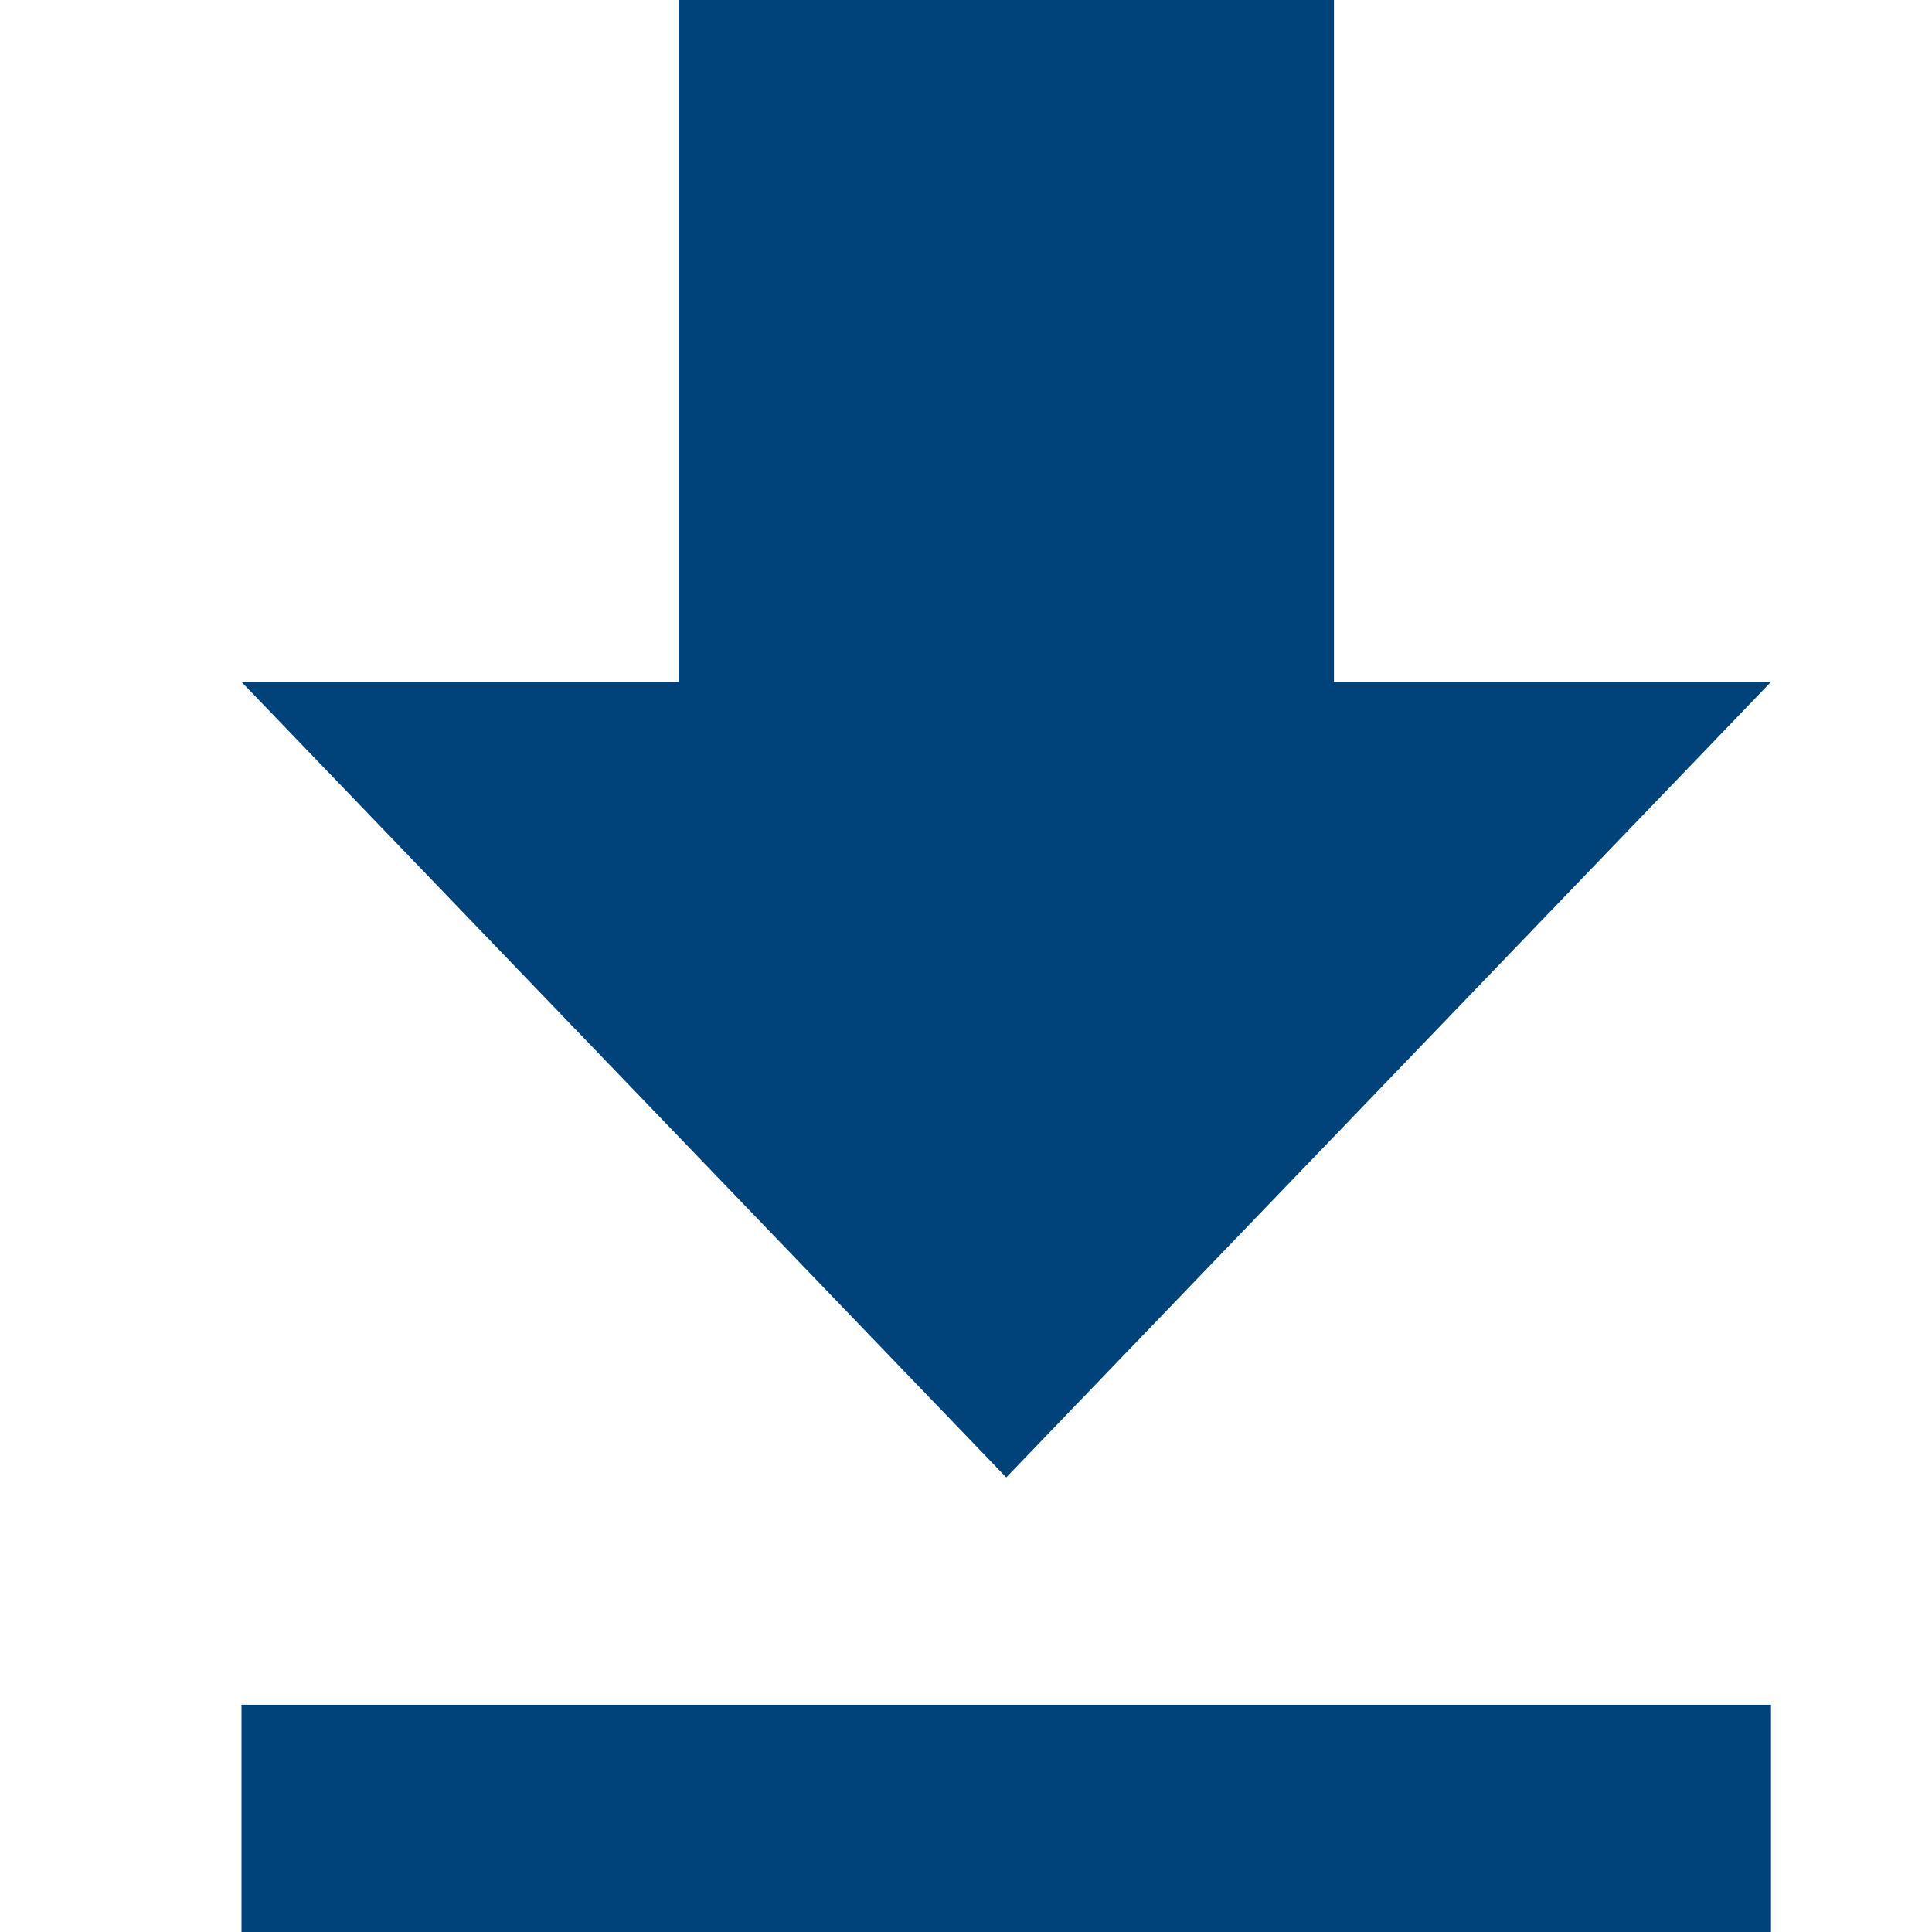 <svg width="24" height="24" viewBox="0 0 24 24" fill="none" xmlns="http://www.w3.org/2000/svg">
<path d="M22 8.471H16.571V0H8.429V8.471H3L12.5 18.353L22 8.471ZM3 21.177V24H22V21.177H3Z" fill="#00437B"/>
</svg>
